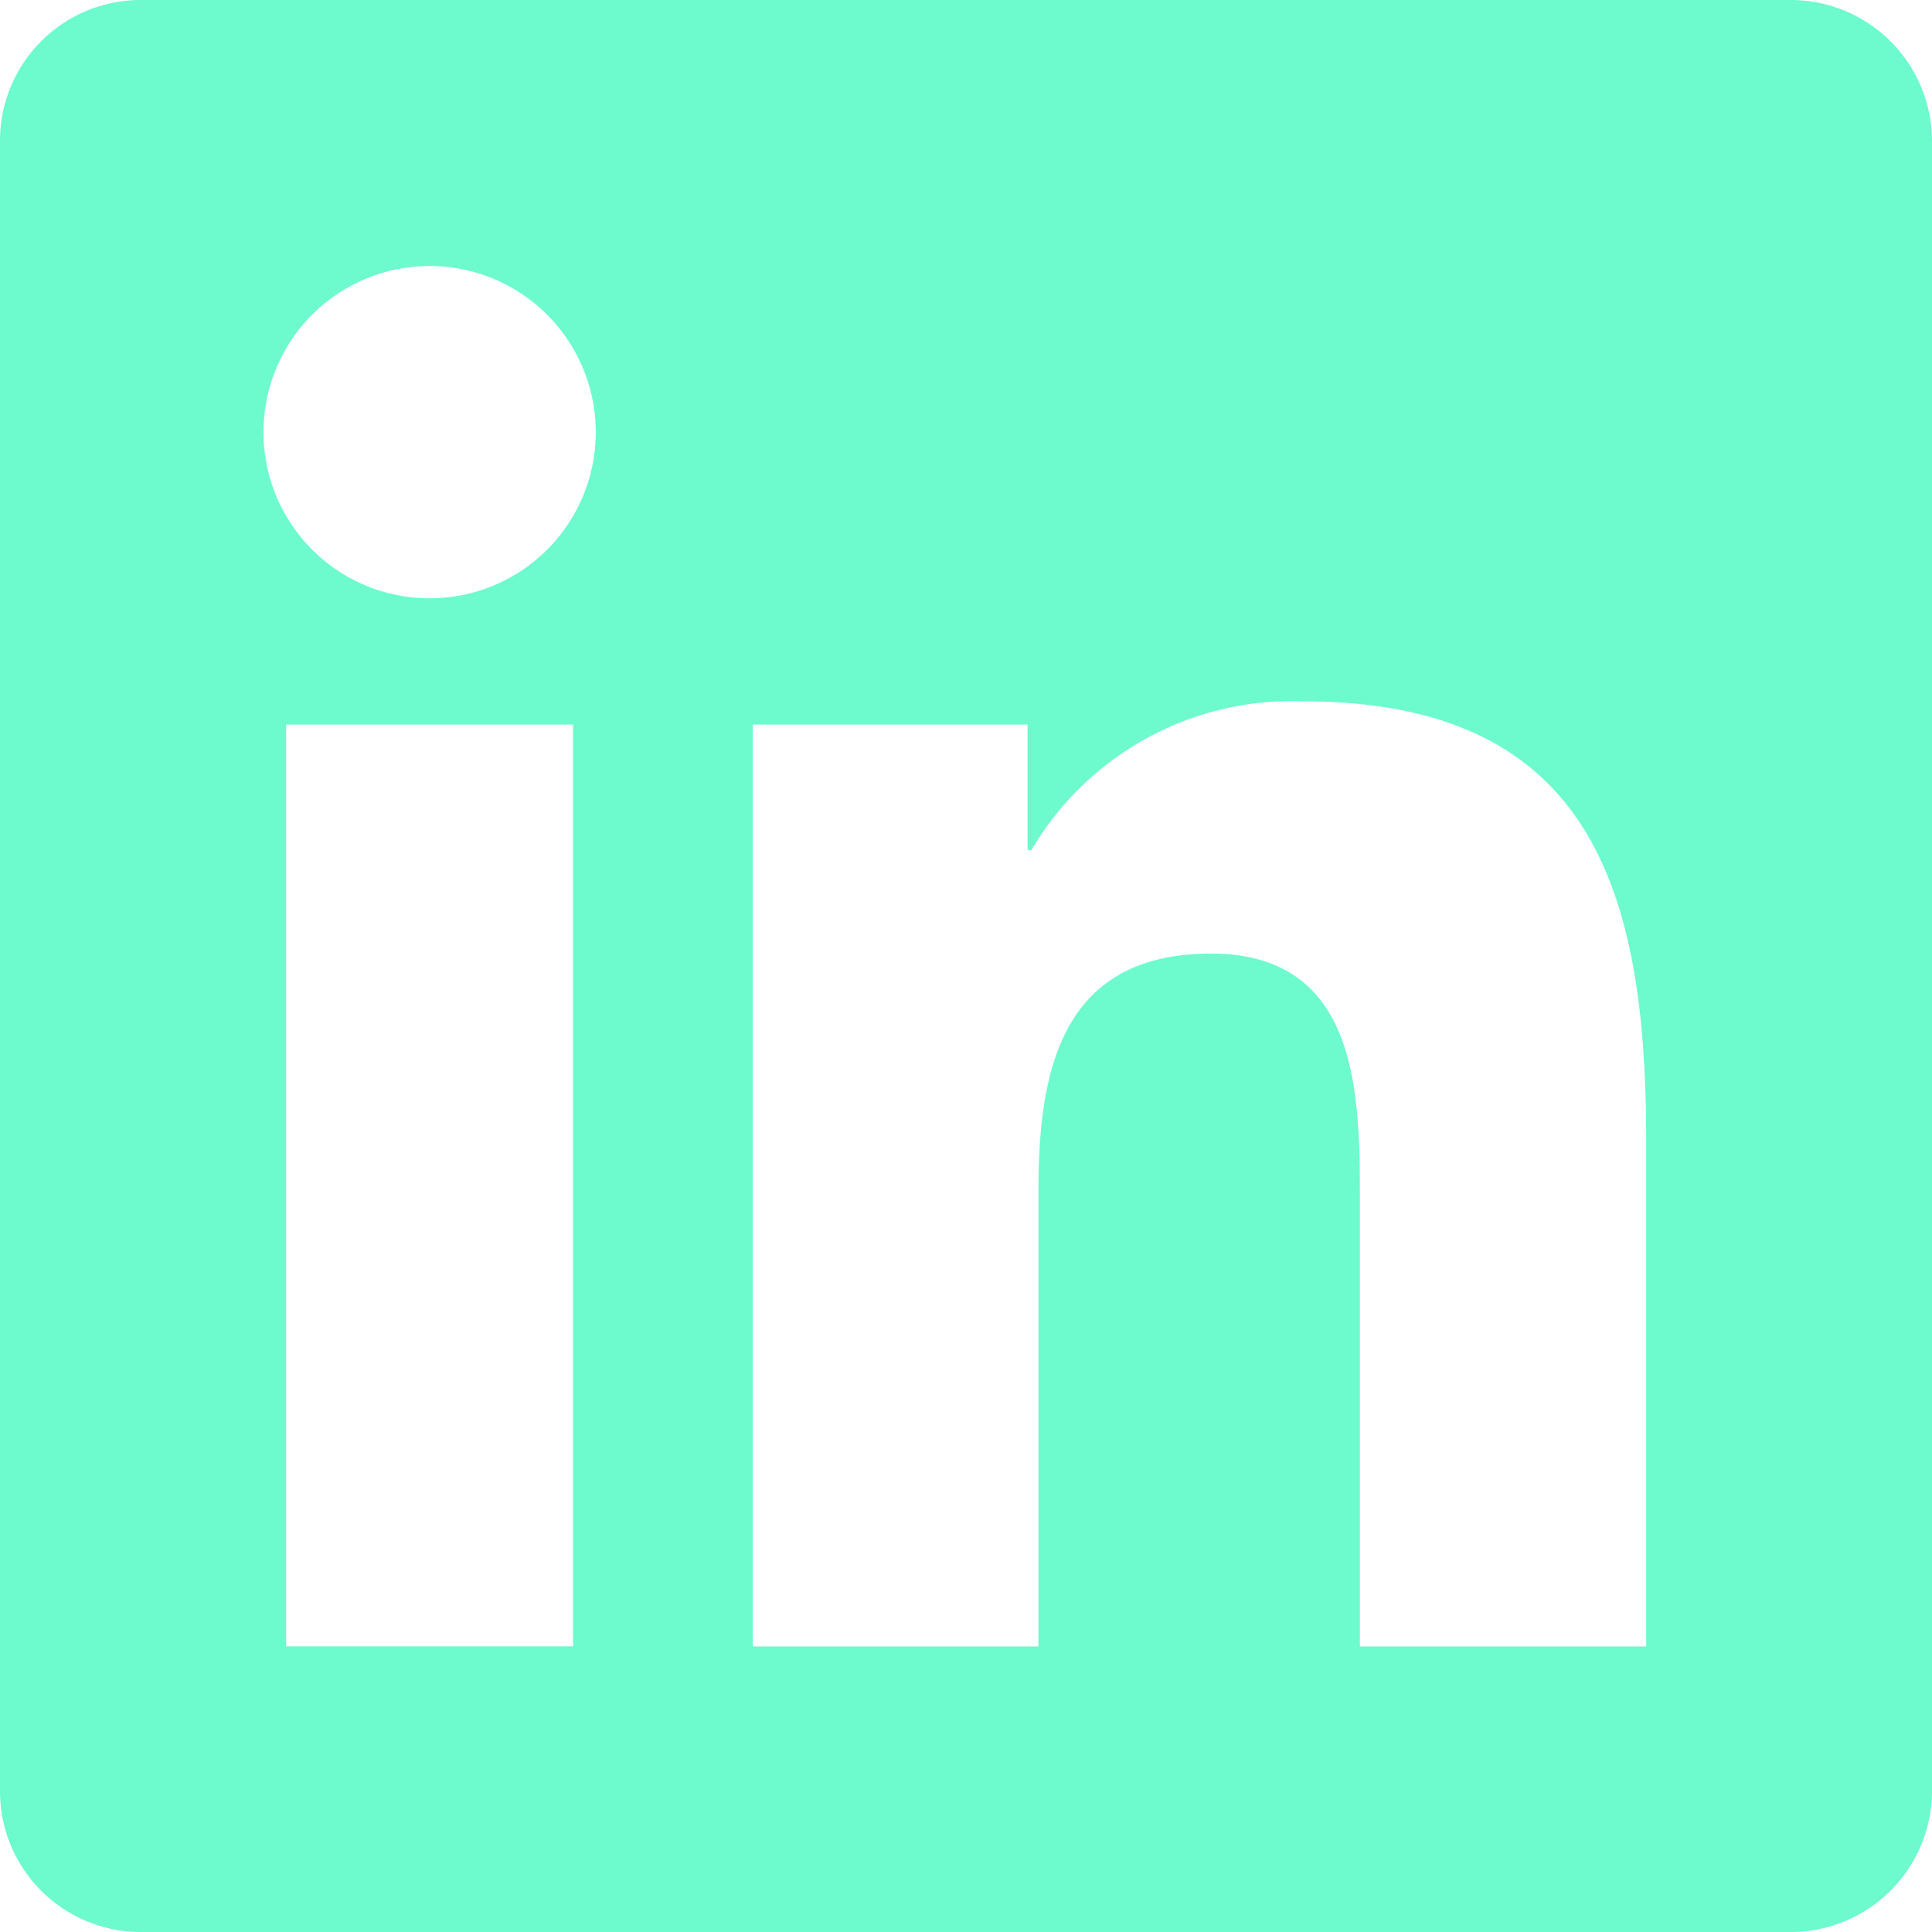 <svg id="Icon_simple-linkedin" data-name="Icon simple-linkedin" xmlns="http://www.w3.org/2000/svg" width="16" height="16" viewBox="0 0 16 16">
  <path id="Icon_simple-linkedin-2" data-name="Icon simple-linkedin" d="M13.631,13.635H11.262V9.922c0-.885-.018-2.025-1.235-2.025C8.792,7.9,8.6,8.861,8.6,9.857v3.778H6.234V6H8.51V7.041h.031a2.5,2.5,0,0,1,2.247-1.233c2.4,0,2.845,1.58,2.845,3.637v4.191ZM3.558,4.955A1.376,1.376,0,1,1,4.934,3.579,1.375,1.375,0,0,1,3.558,4.955Zm1.188,8.679H2.37V6H4.746ZM14.817,0H1.181A1.166,1.166,0,0,0,0,1.153V14.847A1.166,1.166,0,0,0,1.181,16H14.815A1.171,1.171,0,0,0,16,14.847V1.153A1.171,1.171,0,0,0,14.815,0Z" fill="#6DFACC"/>
</svg>
